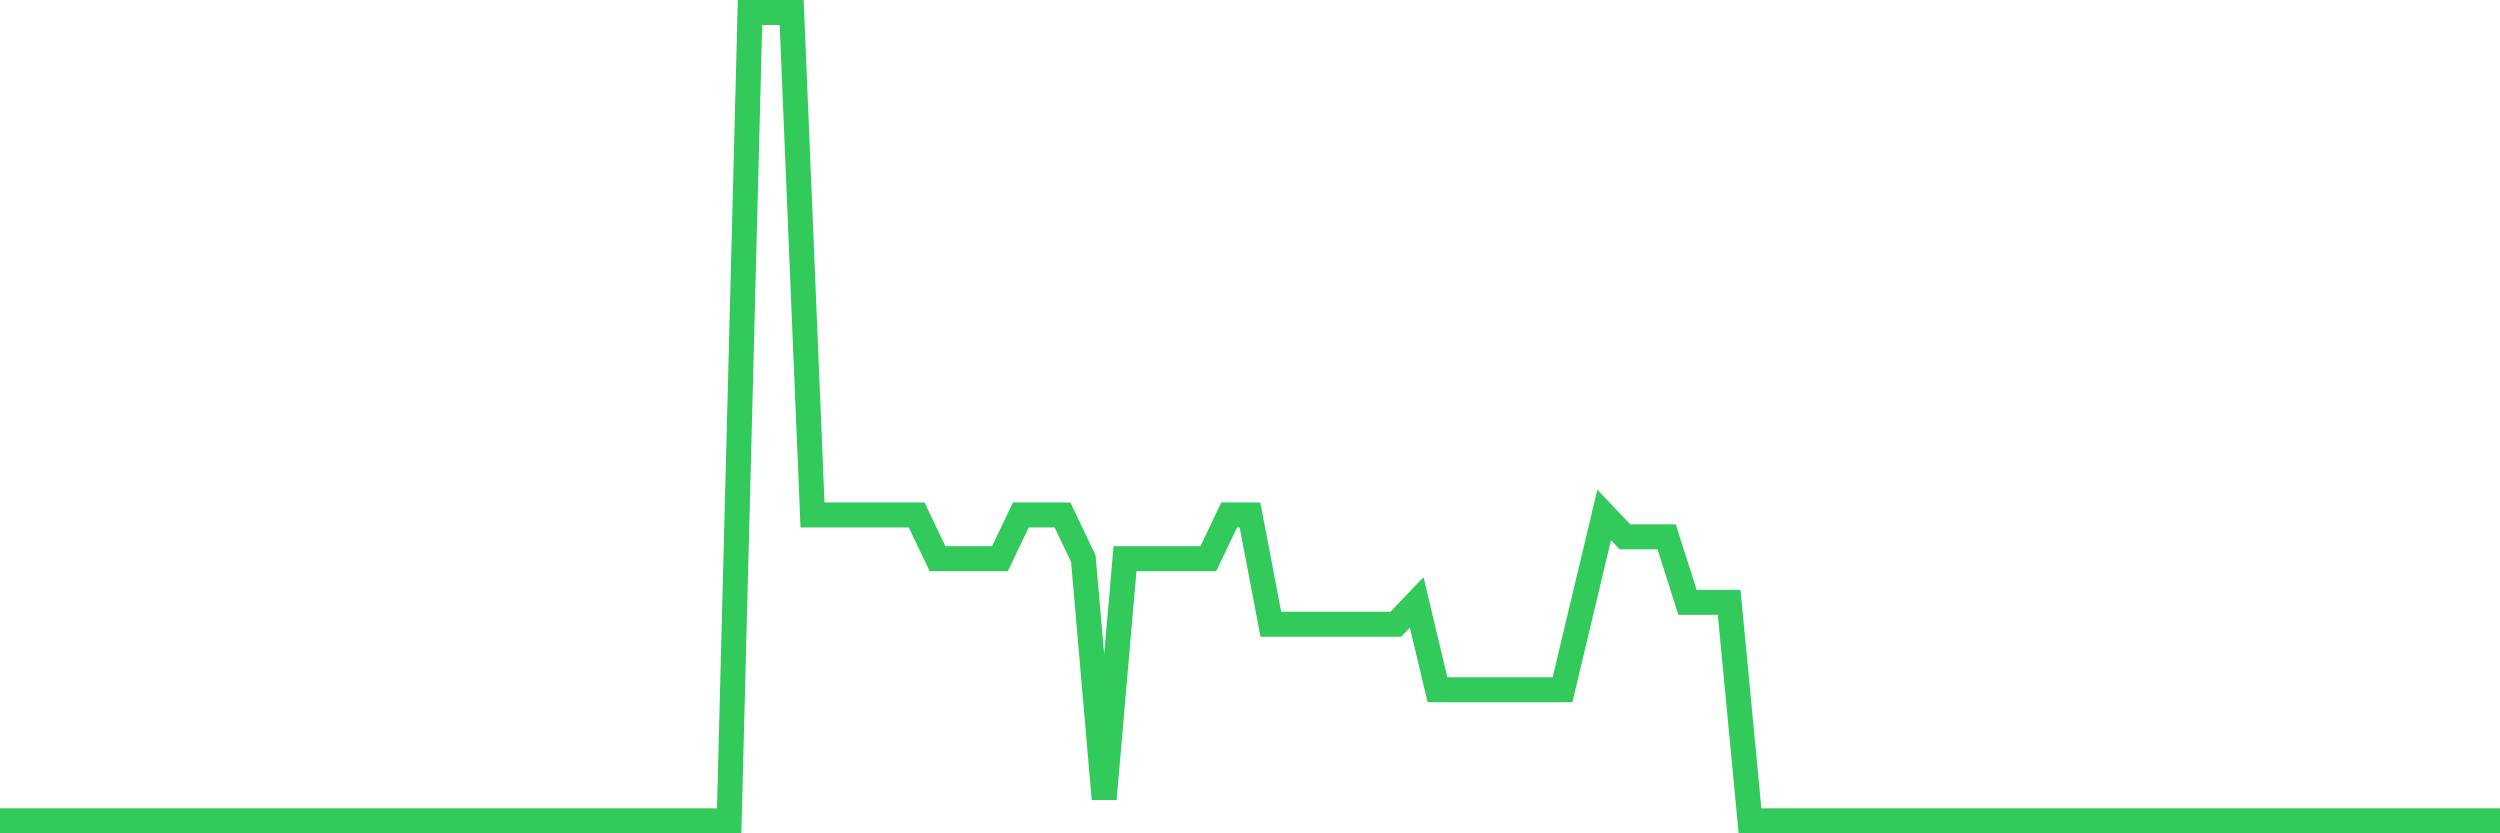 <svg
  xmlns="http://www.w3.org/2000/svg"
  xmlns:xlink="http://www.w3.org/1999/xlink"
  width="120"
  height="40"
  viewBox="0 0 120 40"
  preserveAspectRatio="none"
>
  <polyline
    points="0,39.4 1,39.4 2,39.4 3,39.4 4,39.4 5,39.4 6,39.4 7,39.4 8,39.4 9,39.4 10,39.4 11,39.4 12,39.4 13,39.4 14,39.4 15,39.4 16,39.4 17,39.4 18,39.4 19,39.4 20,39.4 21,39.4 22,39.4 23,39.4 24,39.4 25,39.4 26,39.4 27,39.4 28,39.4 29,39.4 30,39.4 31,39.4 32,39.4 33,39.4 34,39.4 35,39.4 36,0.6 37,0.6 38,0.6 39,24.719 40,24.719 41,24.719 42,24.719 43,24.719 44,24.719 45,26.816 46,26.816 47,26.816 48,26.816 49,24.719 50,24.719 51,24.719 52,26.816 53,38.351 54,26.816 55,26.816 56,26.816 57,26.816 58,26.816 59,24.719 60,24.719 61,29.962 62,29.962 63,29.962 64,29.962 65,29.962 66,29.962 67,29.962 68,28.914 69,33.108 70,33.108 71,33.108 72,33.108 73,33.108 74,33.108 75,33.108 76,28.914 77,24.719 78,25.768 79,25.768 80,25.768 81,28.914 82,28.914 83,28.914 84,39.4 85,39.4 86,39.4 87,39.4 88,39.4 89,39.4 90,39.4 91,39.4 92,39.4 93,39.4 94,39.4 95,39.4 96,39.4 97,39.4 98,39.4 99,39.4 100,39.4 101,39.4 102,39.4 103,39.4 104,39.4 105,39.4 106,39.4 107,39.4 108,39.4 109,39.4 110,39.4 111,39.4 112,39.4 113,39.4 114,39.4 115,39.4 116,39.4 117,39.4 118,39.4 119,39.4 120,39.4"
    fill="none"
    stroke="#32ca5b"
    stroke-width="1.2"
  >
  </polyline>
</svg>
